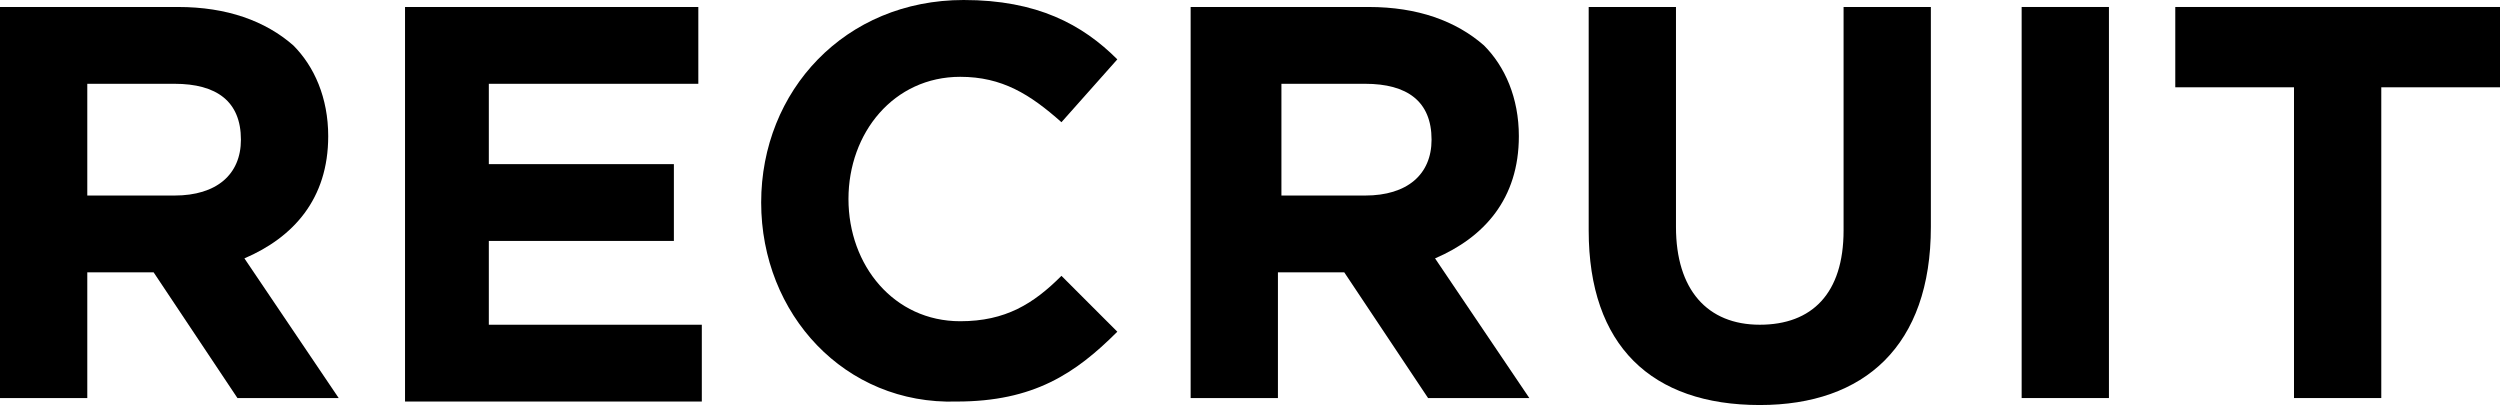<?xml version="1.0" encoding="utf-8"?>
<!-- Generator: Adobe Illustrator 27.7.0, SVG Export Plug-In . SVG Version: 6.00 Build 0)  -->
<svg version="1.1" id="レイヤー_1" xmlns="http://www.w3.org/2000/svg" xmlns:xlink="http://www.w3.org/1999/xlink" x="0px"
	 y="0px" viewBox="0 0 71.6 11.6" style="enable-background:new 0 0 71.6 11.6;" xml:space="preserve">
<g>
	<path d="M0,0.2h5.1c1.4,0,2.5,0.4,3.3,1.1c0.6,0.6,1,1.5,1,2.6v0c0,1.8-1,2.9-2.4,3.5l2.7,4H6.8L4.4,7.8h0H2.5v3.6H0V0.2z M5,5.6
		C6.2,5.6,6.9,5,6.9,4v0c0-1.1-0.7-1.6-1.9-1.6H2.5v3.2H5z"/>
	<path d="M11.6,0.2H20v2.2h-6v2.3h5.3v2.2H14v2.4h6.1v2.2h-8.5V0.2z"/>
	<path d="M21.8,5.8L21.8,5.8c0-3.2,2.4-5.8,5.8-5.8c2.1,0,3.4,0.7,4.4,1.7l-1.6,1.8c-0.9-0.8-1.7-1.3-2.9-1.3
		c-1.9,0-3.2,1.6-3.2,3.5v0c0,1.9,1.3,3.5,3.2,3.5c1.3,0,2.1-0.5,2.9-1.3l1.6,1.6c-1.2,1.2-2.4,2-4.6,2C24.2,11.6,21.8,9,21.8,5.8z"
		/>
	<path d="M34.1,0.2h5.1c1.4,0,2.5,0.4,3.3,1.1c0.6,0.6,1,1.5,1,2.6v0c0,1.8-1,2.9-2.4,3.5l2.7,4h-2.9l-2.4-3.6h0h-1.9v3.6h-2.5V0.2z
		 M39.1,5.6c1.2,0,1.9-0.6,1.9-1.6v0c0-1.1-0.7-1.6-1.9-1.6h-2.4v3.2H39.1z"/>
	<path d="M45.5,6.6V0.2H48v6.3c0,1.8,0.9,2.8,2.4,2.8c1.5,0,2.4-0.9,2.4-2.7V0.2h2.5v6.3c0,3.4-1.9,5.1-4.9,5.1
		C47.3,11.6,45.5,9.9,45.5,6.6z"/>
	<path d="M57.9,0.2h2.5v11.2h-2.5V0.2z"/>
	<path d="M65.7,2.5h-3.4V0.2h9.3v2.3h-3.4v8.9h-2.5V2.5z"/>
</g>
</svg>
